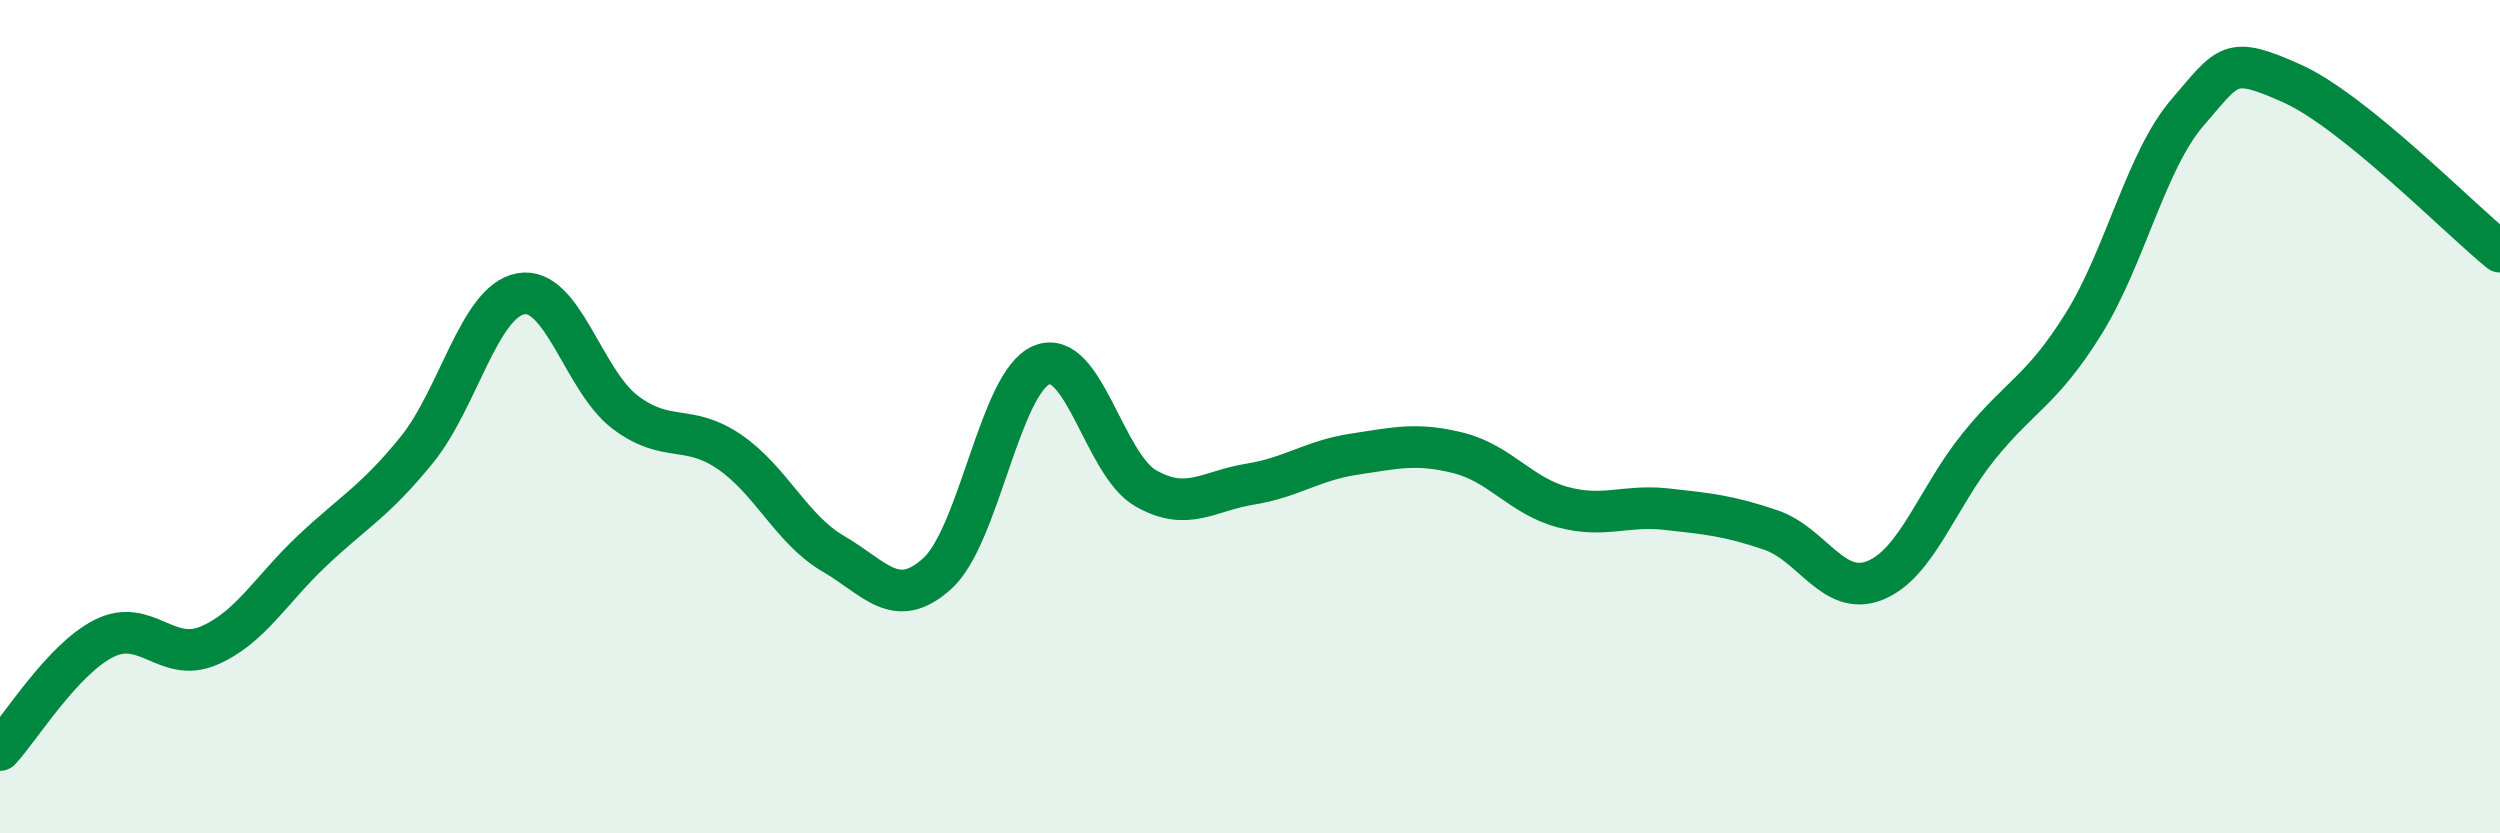 
    <svg width="60" height="20" viewBox="0 0 60 20" xmlns="http://www.w3.org/2000/svg">
      <path
        d="M 0,18 C 0.5,17.46 1.5,15.82 2.5,15.32 C 3.5,14.82 4,15.92 5,15.5 C 6,15.08 6.5,14.15 7.5,13.21 C 8.5,12.27 9,12.03 10,10.8 C 11,9.57 11.5,7.23 12.5,7.05 C 13.5,6.87 14,9.13 15,9.89 C 16,10.65 16.5,10.16 17.5,10.84 C 18.5,11.52 19,12.71 20,13.29 C 21,13.87 21.5,14.67 22.5,13.76 C 23.5,12.85 24,9.17 25,8.76 C 26,8.35 26.5,11.15 27.5,11.72 C 28.5,12.29 29,11.78 30,11.62 C 31,11.46 31.5,11.05 32.5,10.9 C 33.5,10.75 34,10.62 35,10.87 C 36,11.12 36.5,11.9 37.5,12.17 C 38.5,12.44 39,12.11 40,12.22 C 41,12.33 41.5,12.38 42.5,12.72 C 43.5,13.06 44,14.33 45,13.93 C 46,13.53 46.5,11.93 47.5,10.7 C 48.5,9.47 49,9.38 50,7.78 C 51,6.18 51.5,3.86 52.5,2.7 C 53.5,1.54 53.5,1.33 55,2 C 56.5,2.67 59,5.23 60,6.04L60 20L0 20Z"
        fill="#008740"
        opacity="0.1"
        stroke-linecap="round"
        stroke-linejoin="round"
      />
      <path
        d="M 0,18 C 0.5,17.46 1.5,15.82 2.5,15.32 C 3.5,14.82 4,15.92 5,15.5 C 6,15.08 6.5,14.15 7.5,13.21 C 8.5,12.27 9,12.03 10,10.8 C 11,9.57 11.5,7.23 12.5,7.05 C 13.5,6.87 14,9.13 15,9.89 C 16,10.65 16.5,10.16 17.5,10.84 C 18.5,11.52 19,12.71 20,13.29 C 21,13.87 21.5,14.67 22.5,13.76 C 23.5,12.85 24,9.17 25,8.76 C 26,8.35 26.5,11.15 27.5,11.72 C 28.5,12.29 29,11.78 30,11.62 C 31,11.46 31.5,11.05 32.5,10.9 C 33.5,10.75 34,10.62 35,10.87 C 36,11.12 36.5,11.9 37.5,12.17 C 38.5,12.44 39,12.11 40,12.22 C 41,12.33 41.5,12.38 42.5,12.72 C 43.5,13.06 44,14.33 45,13.93 C 46,13.53 46.5,11.93 47.5,10.7 C 48.5,9.47 49,9.38 50,7.78 C 51,6.18 51.5,3.86 52.5,2.7 C 53.5,1.54 53.5,1.33 55,2 C 56.5,2.67 59,5.23 60,6.04"
        stroke="#008740"
        stroke-width="1"
        fill="none"
        stroke-linecap="round"
        stroke-linejoin="round"
      />
    </svg>
  